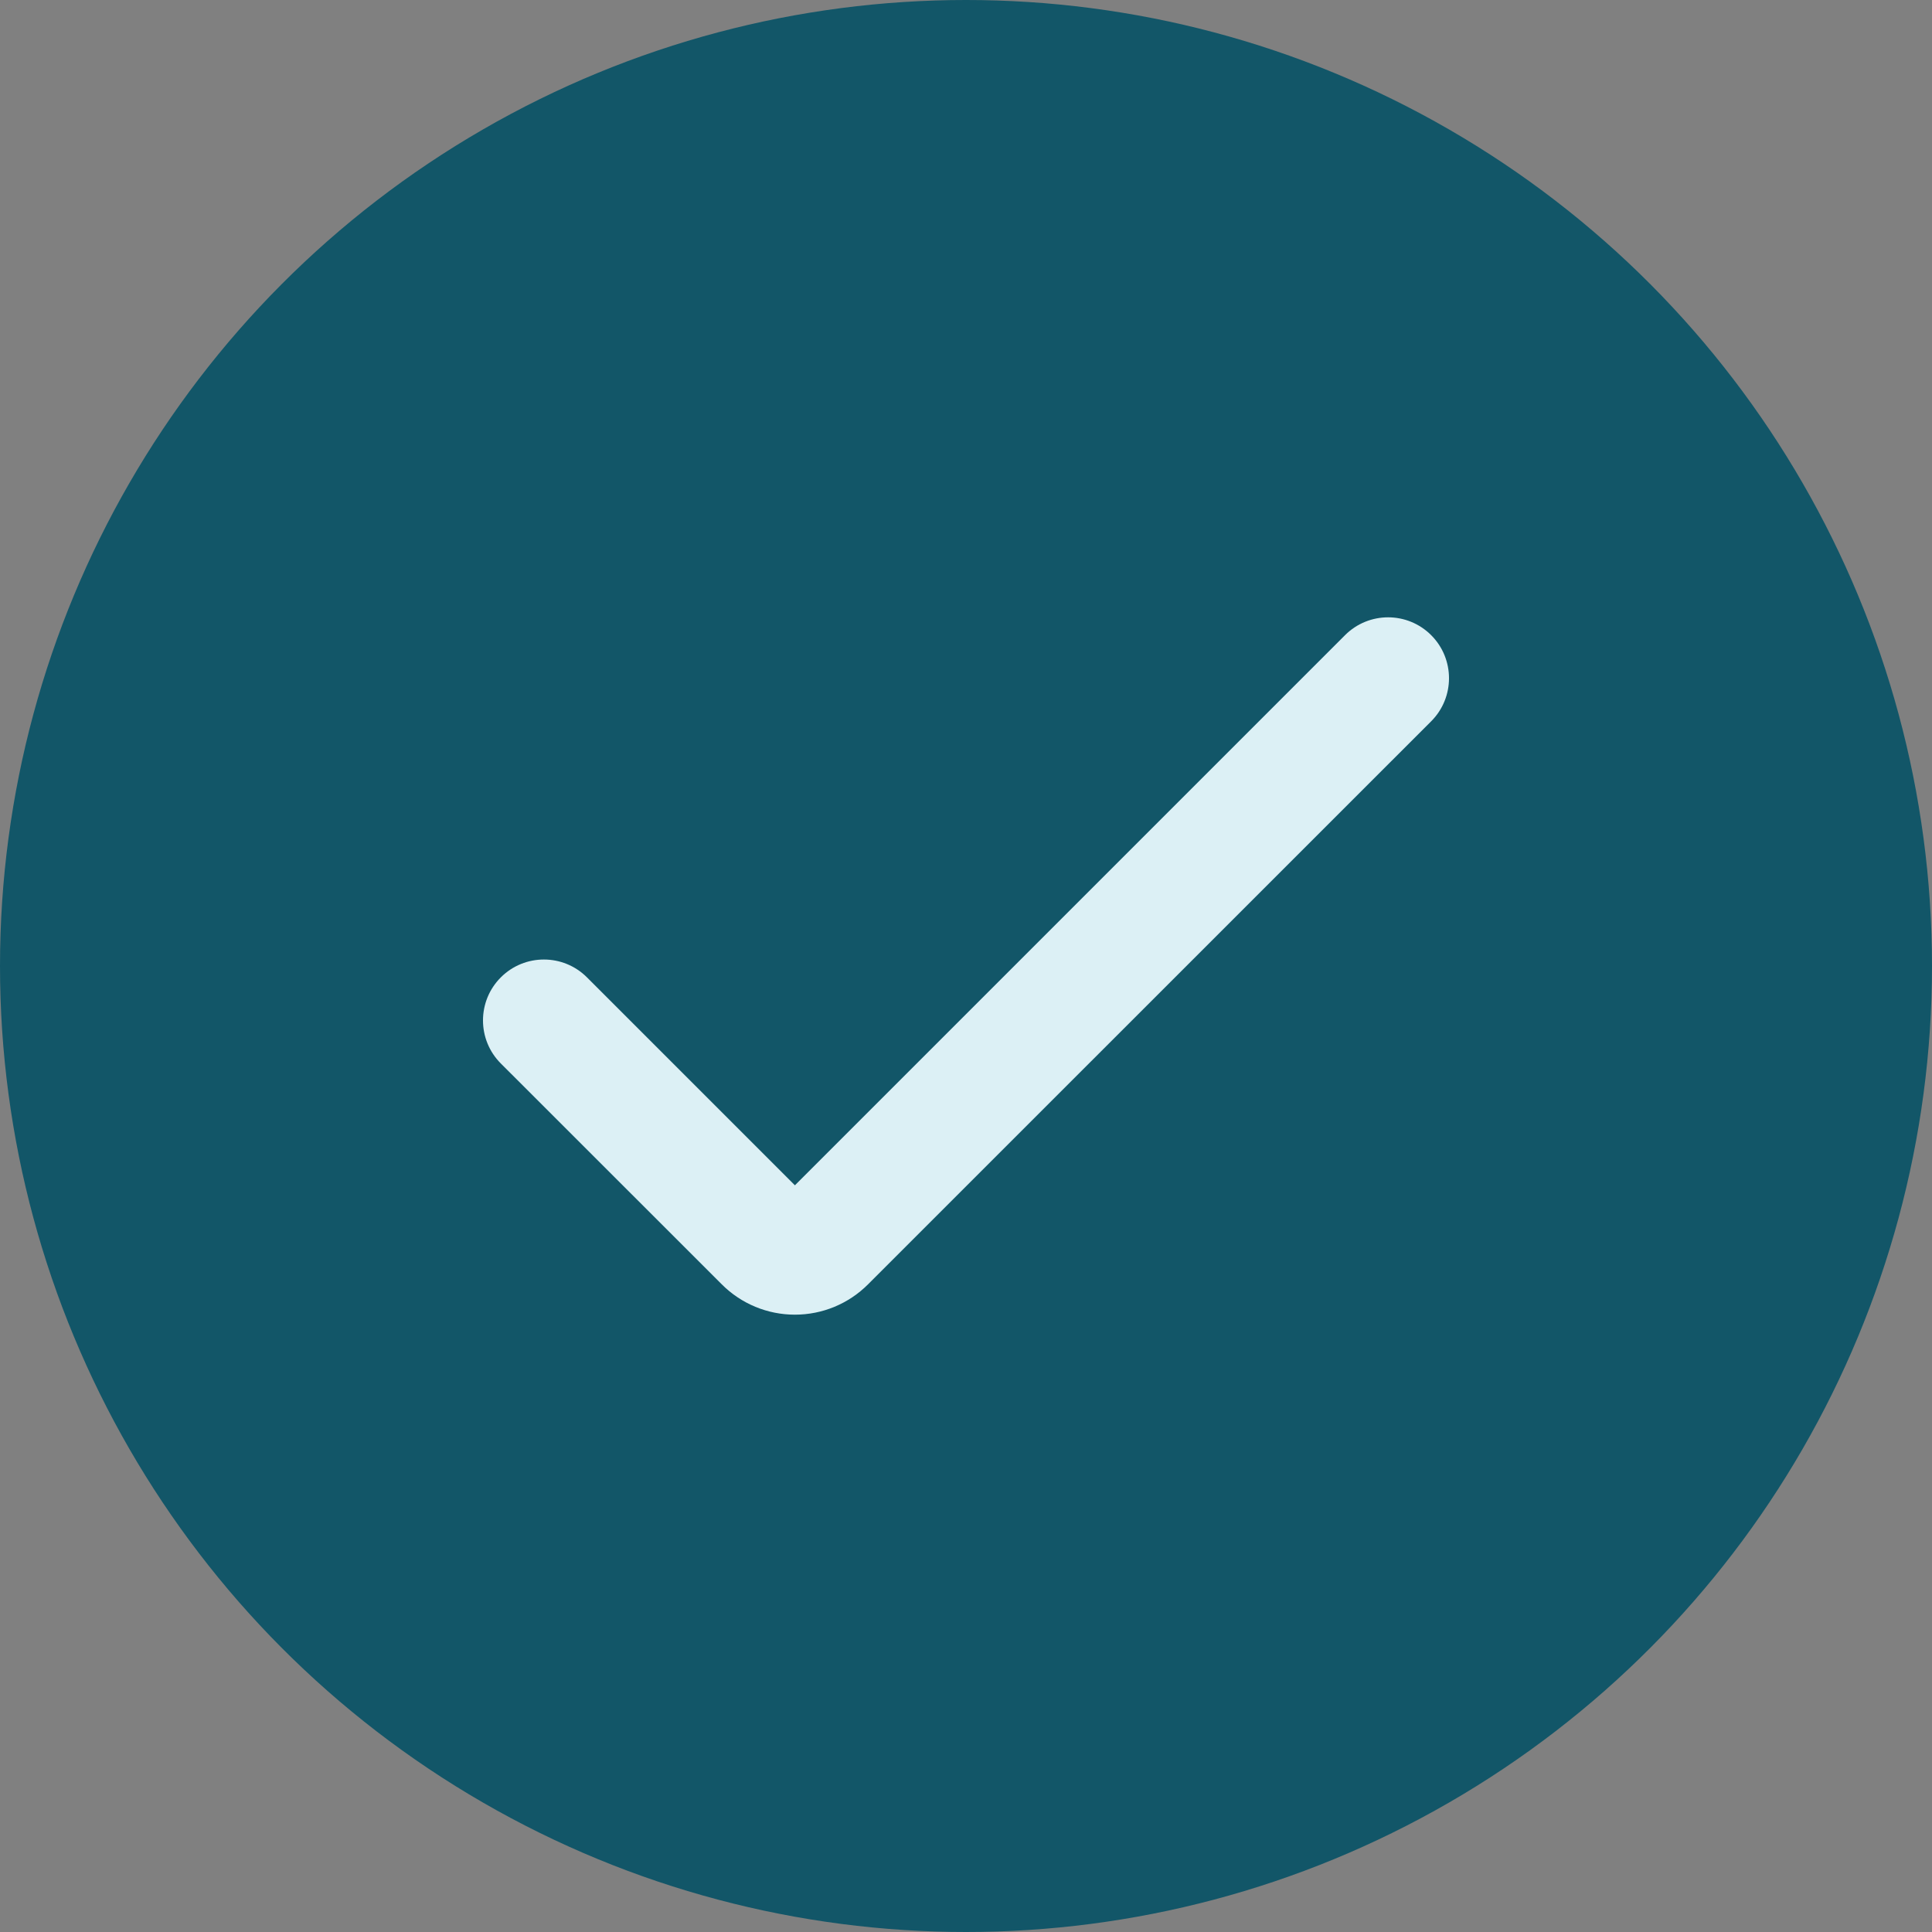 <?xml version="1.0" encoding="UTF-8"?> <svg xmlns="http://www.w3.org/2000/svg" width="100" height="100" viewBox="0 0 100 100" fill="none"><rect x="0" y="0" width="100" height="100" fill="#808080" stroke="none"/><circle cx="50" cy="50" r="50" fill="#125668"></circle><path d="M41.144 68.047C39.725 68.048 38.364 67.484 37.361 66.479L25.923 55.046C24.692 53.815 24.692 51.819 25.923 50.588C27.154 49.357 29.15 49.357 30.381 50.588L41.144 61.351L69.619 32.876C70.85 31.645 72.846 31.645 74.077 32.876C75.308 34.107 75.308 36.103 74.077 37.334L44.927 66.479C43.925 67.484 42.563 68.048 41.144 68.047Z" fill="#DCF0F5"></path></svg> 